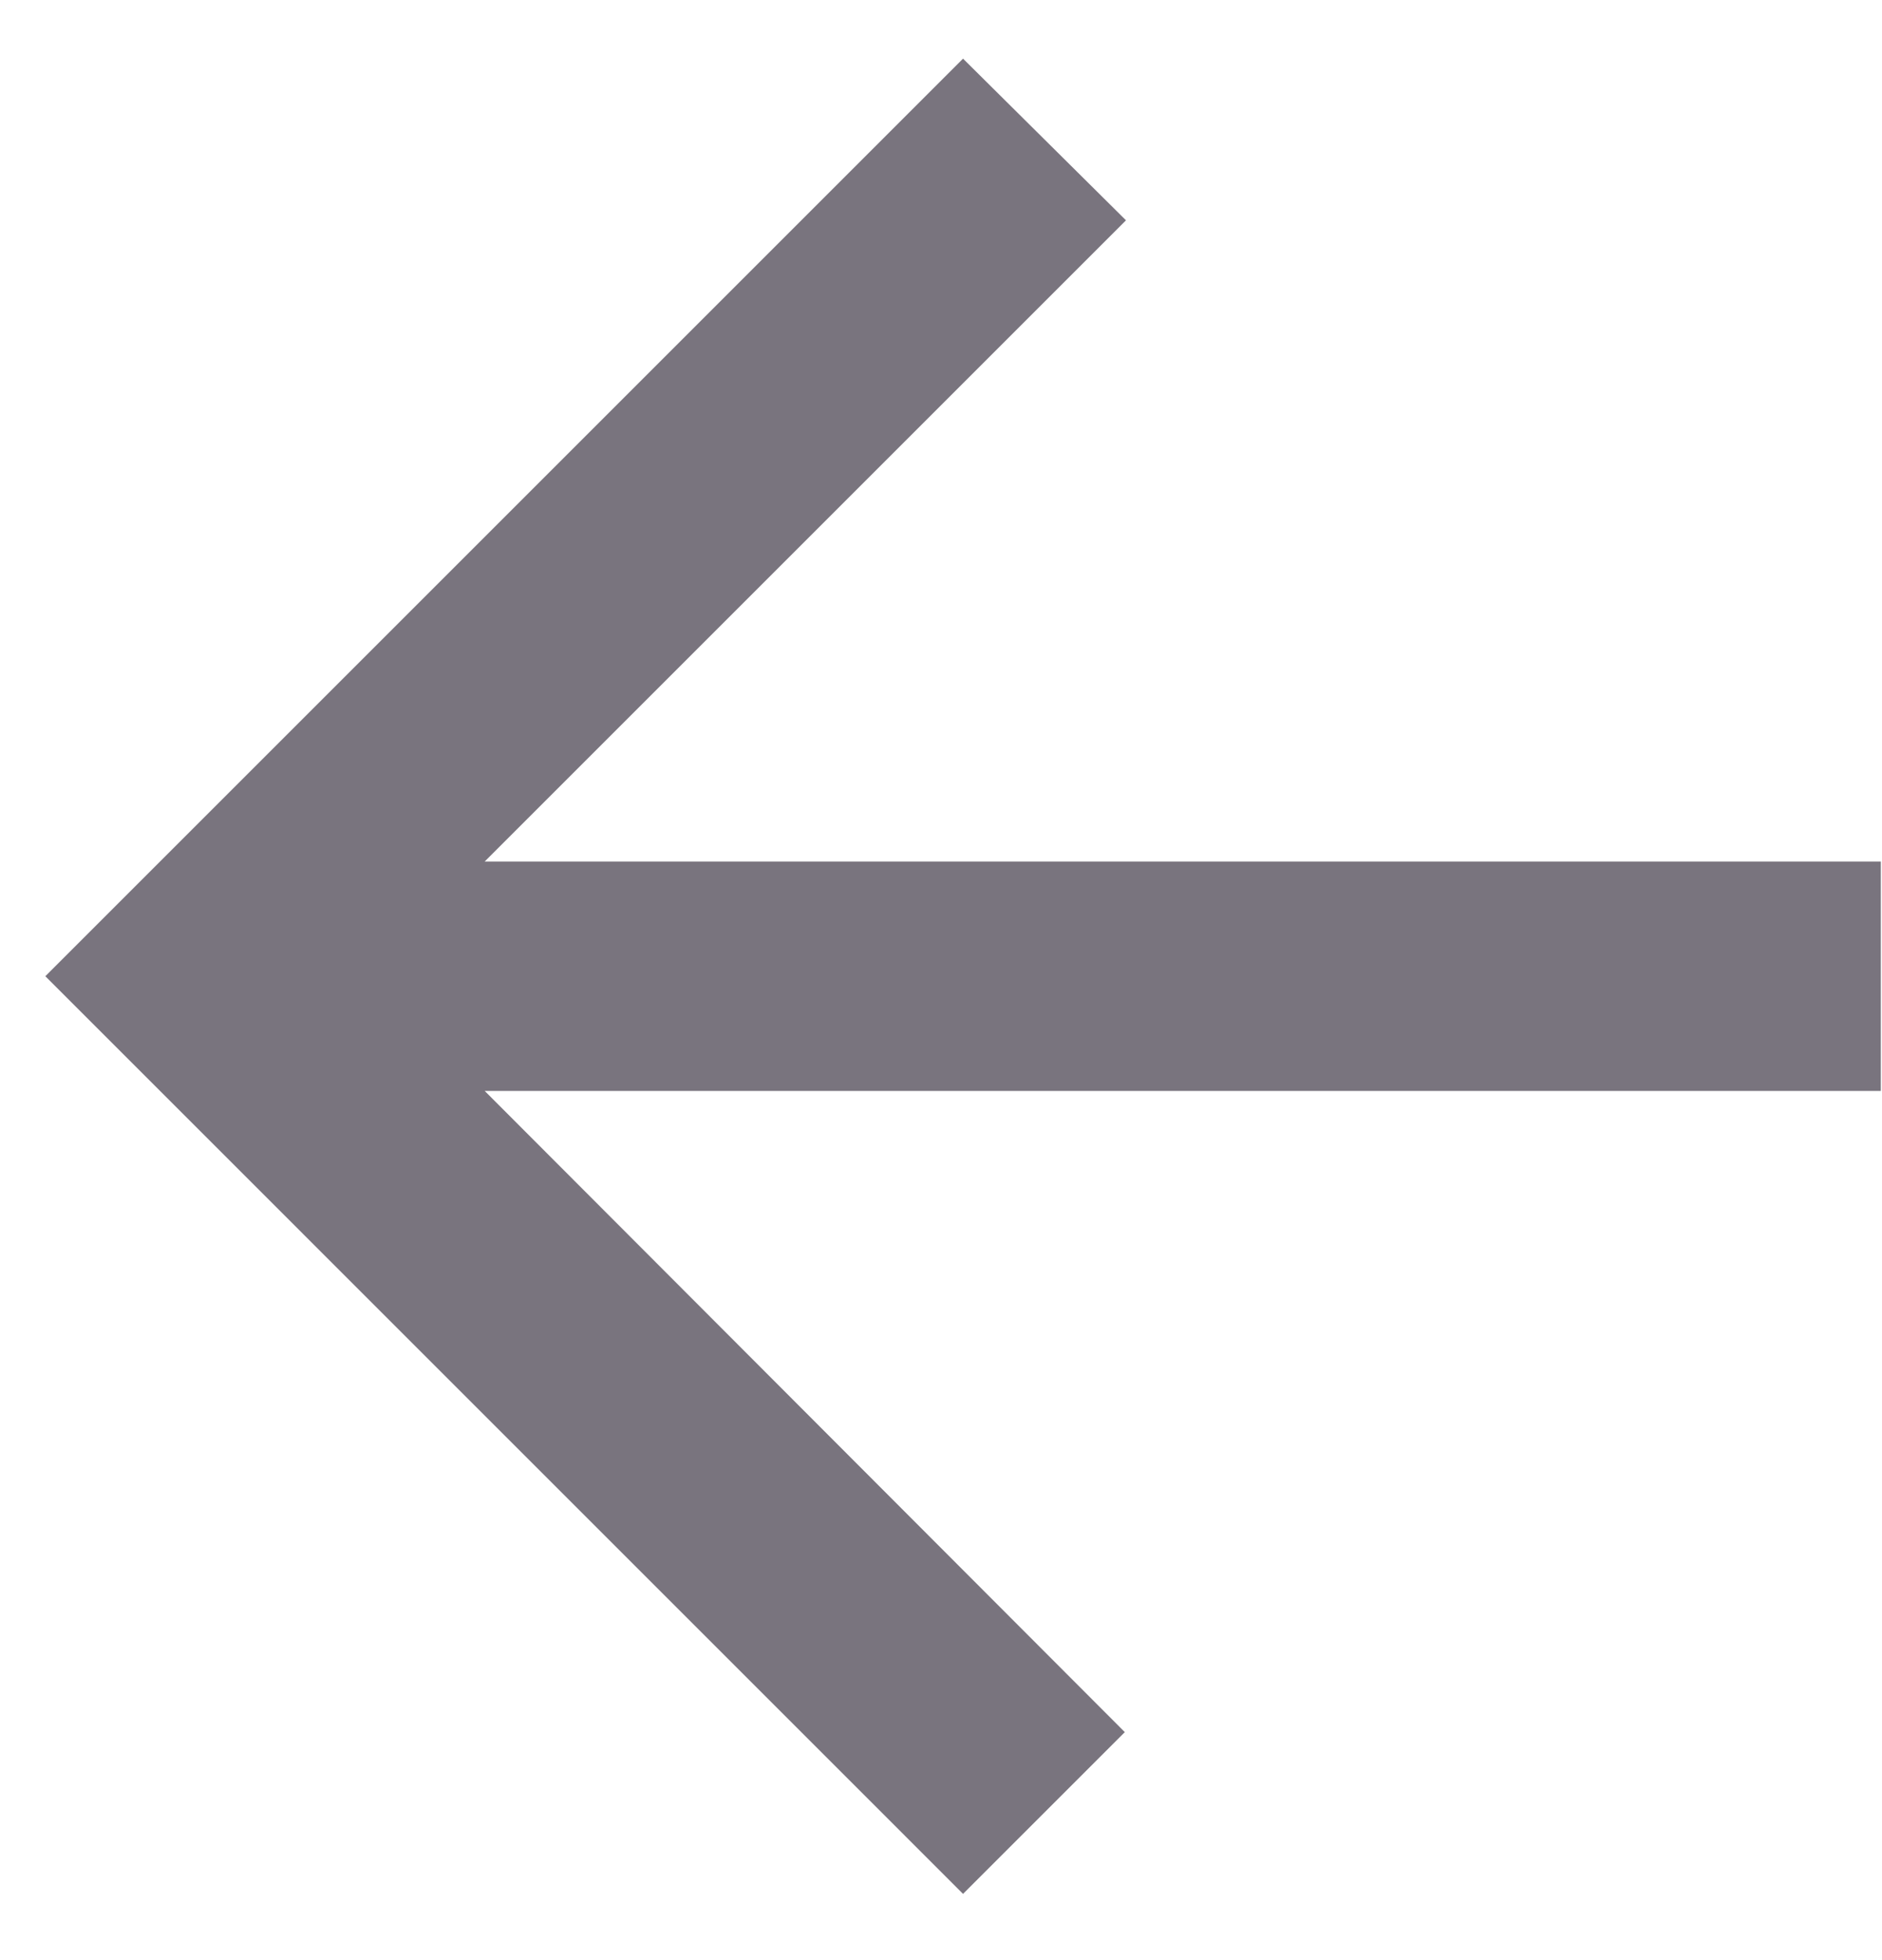 <svg width="24" height="25" viewBox="0 0 24 25" fill="none" xmlns="http://www.w3.org/2000/svg">
<path d="M23.985 10.988H6.181L14.359 2.81L12.281 0.748L0.578 12.451L12.281 24.155L14.344 22.092L6.181 13.914H23.985V10.988Z" fill="#79747E"/>
</svg>
